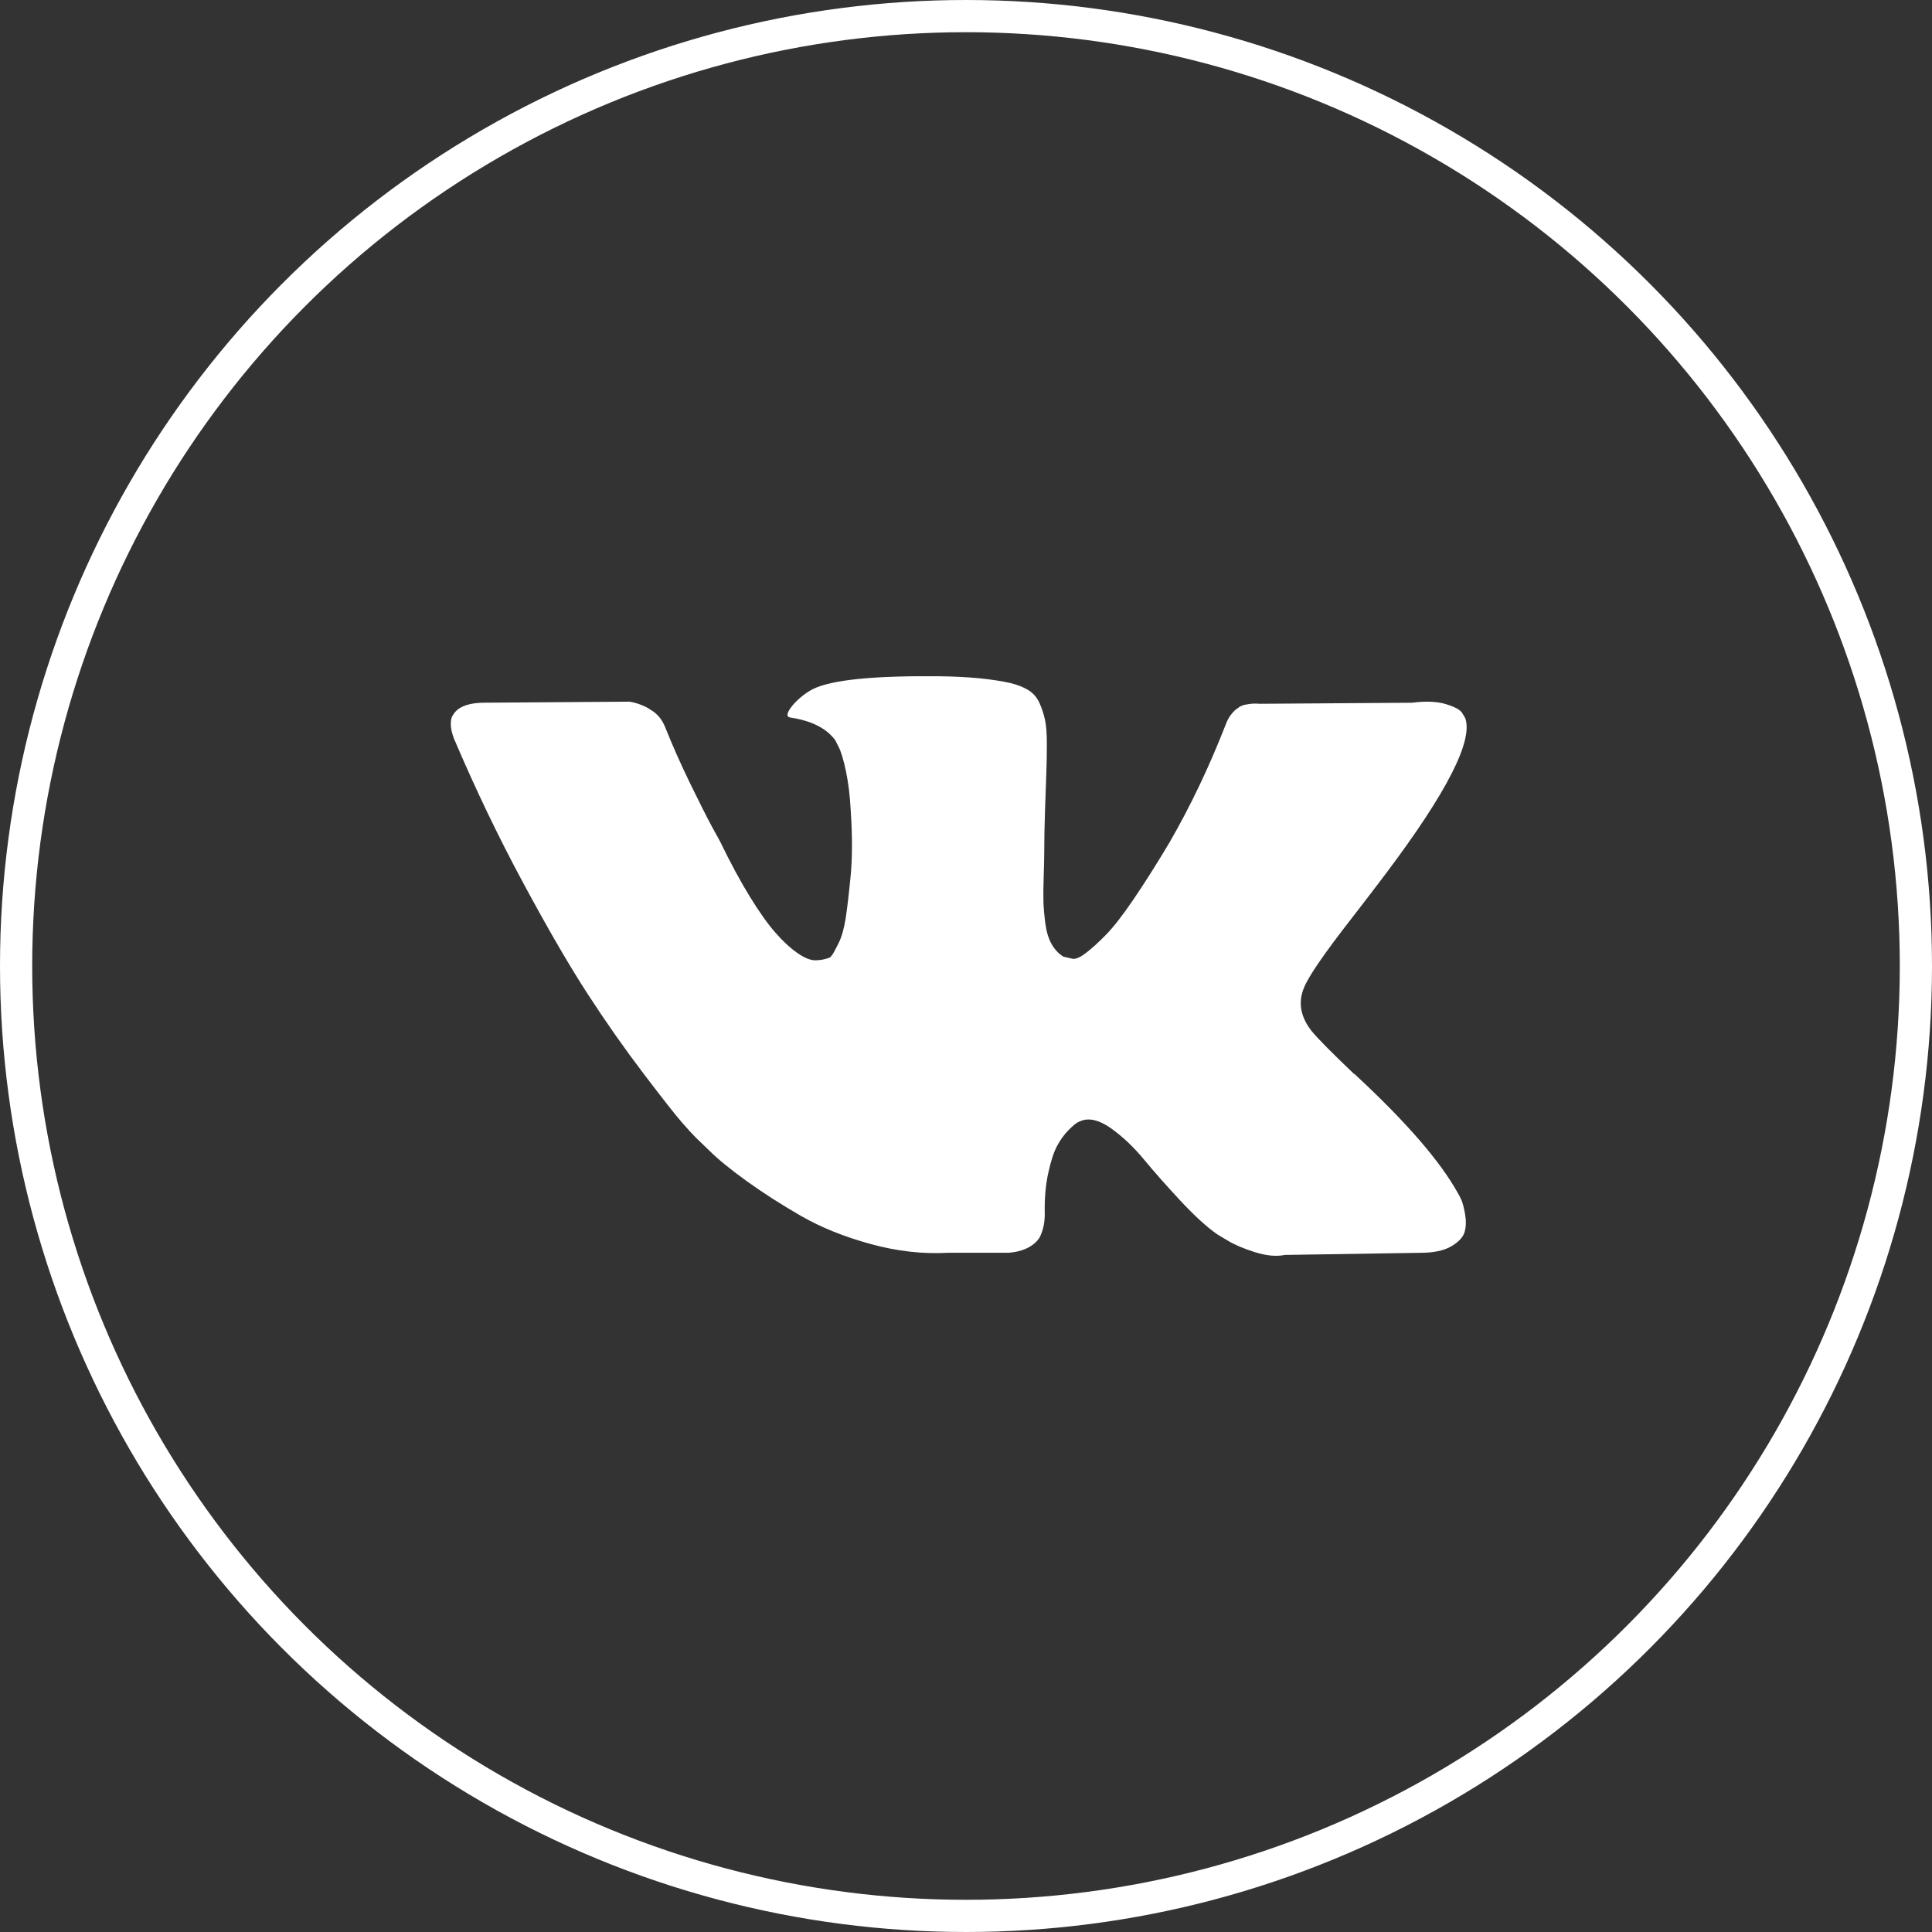 <?xml version="1.0" encoding="UTF-8"?> <svg xmlns="http://www.w3.org/2000/svg" width="60" height="60" viewBox="0 0 60 60" fill="none"><rect x="0" y="0" width="60" height="60" fill="#333333" stroke="none"/> <circle cx="30" cy="30" r="29.5" stroke="white"></circle> <path d="M41.972 28.525C42.421 27.945 42.777 27.48 43.04 27.129C44.934 24.61 45.755 23.002 45.504 22.3L45.405 22.136C45.339 22.037 45.169 21.947 44.896 21.865C44.622 21.783 44.272 21.77 43.845 21.824L39.114 21.857C39.005 21.846 38.895 21.849 38.786 21.865C38.676 21.881 38.605 21.898 38.572 21.914C38.539 21.931 38.512 21.944 38.49 21.955L38.424 22.004C38.37 22.037 38.309 22.095 38.244 22.177C38.178 22.259 38.123 22.355 38.08 22.465C37.565 23.789 36.979 25.021 36.322 26.16C35.917 26.839 35.544 27.428 35.205 27.926C34.866 28.425 34.581 28.791 34.351 29.026C34.121 29.262 33.913 29.451 33.727 29.593C33.541 29.736 33.398 29.796 33.3 29.774C33.201 29.752 33.108 29.73 33.021 29.708C32.867 29.61 32.744 29.476 32.651 29.306C32.558 29.136 32.495 28.923 32.462 28.665C32.429 28.408 32.41 28.186 32.405 28C32.399 27.814 32.402 27.551 32.413 27.211C32.424 26.872 32.429 26.642 32.429 26.521C32.429 26.106 32.438 25.654 32.454 25.166C32.471 24.679 32.484 24.293 32.495 24.008C32.506 23.724 32.511 23.422 32.511 23.105C32.511 22.788 32.492 22.538 32.454 22.357C32.415 22.177 32.358 22.002 32.282 21.832C32.205 21.662 32.093 21.531 31.945 21.438C31.797 21.345 31.613 21.271 31.394 21.216C30.814 21.084 30.075 21.014 29.177 21.002C27.14 20.981 25.831 21.112 25.251 21.397C25.021 21.517 24.813 21.681 24.627 21.89C24.43 22.131 24.402 22.262 24.545 22.284C25.202 22.382 25.667 22.618 25.941 22.99L26.04 23.187C26.116 23.33 26.193 23.582 26.27 23.943C26.346 24.304 26.395 24.704 26.418 25.142C26.472 25.941 26.472 26.625 26.418 27.195C26.363 27.765 26.311 28.208 26.262 28.525C26.212 28.843 26.138 29.1 26.04 29.297C25.941 29.495 25.876 29.615 25.843 29.659C25.81 29.702 25.783 29.73 25.761 29.741C25.618 29.795 25.471 29.823 25.317 29.823C25.164 29.823 24.978 29.746 24.759 29.593C24.54 29.44 24.312 29.229 24.077 28.96C23.841 28.692 23.576 28.317 23.28 27.835C22.985 27.354 22.678 26.784 22.36 26.127L22.098 25.65C21.934 25.344 21.709 24.898 21.424 24.312C21.14 23.726 20.888 23.16 20.669 22.612C20.581 22.382 20.45 22.207 20.275 22.086L20.193 22.037C20.138 21.993 20.05 21.947 19.93 21.898C19.809 21.848 19.683 21.813 19.552 21.791L15.051 21.823C14.591 21.823 14.279 21.928 14.115 22.136L14.05 22.234C14.016 22.289 14 22.377 14 22.497C14 22.618 14.033 22.766 14.099 22.94C14.756 24.485 15.47 25.974 16.242 27.408C17.014 28.843 17.685 29.998 18.254 30.874C18.824 31.751 19.404 32.577 19.996 33.355C20.587 34.132 20.979 34.63 21.17 34.849C21.361 35.068 21.512 35.233 21.622 35.342L22.032 35.736C22.295 35.999 22.681 36.314 23.19 36.681C23.7 37.048 24.263 37.409 24.882 37.765C25.501 38.121 26.221 38.41 27.042 38.635C27.863 38.86 28.663 38.95 29.44 38.906H31.329C31.712 38.874 32.002 38.754 32.2 38.545L32.265 38.463C32.309 38.398 32.35 38.296 32.389 38.16C32.427 38.023 32.446 37.872 32.446 37.708C32.435 37.237 32.471 36.812 32.553 36.435C32.635 36.057 32.728 35.773 32.832 35.581C32.936 35.389 33.054 35.228 33.185 35.096C33.317 34.964 33.41 34.886 33.465 34.858C33.519 34.831 33.563 34.812 33.596 34.8C33.858 34.713 34.168 34.798 34.524 35.055C34.88 35.313 35.214 35.63 35.526 36.008C35.838 36.386 36.213 36.809 36.651 37.281C37.089 37.751 37.472 38.102 37.801 38.332L38.13 38.529C38.349 38.66 38.633 38.781 38.984 38.891C39.334 39 39.641 39.027 39.904 38.973L44.108 38.907C44.525 38.907 44.848 38.839 45.078 38.701C45.308 38.565 45.444 38.414 45.488 38.25C45.532 38.086 45.535 37.9 45.497 37.692C45.458 37.484 45.42 37.339 45.382 37.257C45.343 37.175 45.308 37.106 45.275 37.051C44.727 36.066 43.681 34.856 42.137 33.421L42.104 33.389L42.088 33.372L42.072 33.356H42.055C41.354 32.688 40.911 32.239 40.725 32.009C40.386 31.571 40.309 31.128 40.495 30.679C40.626 30.338 41.118 29.621 41.972 28.525Z" fill="white"></path> </svg> 